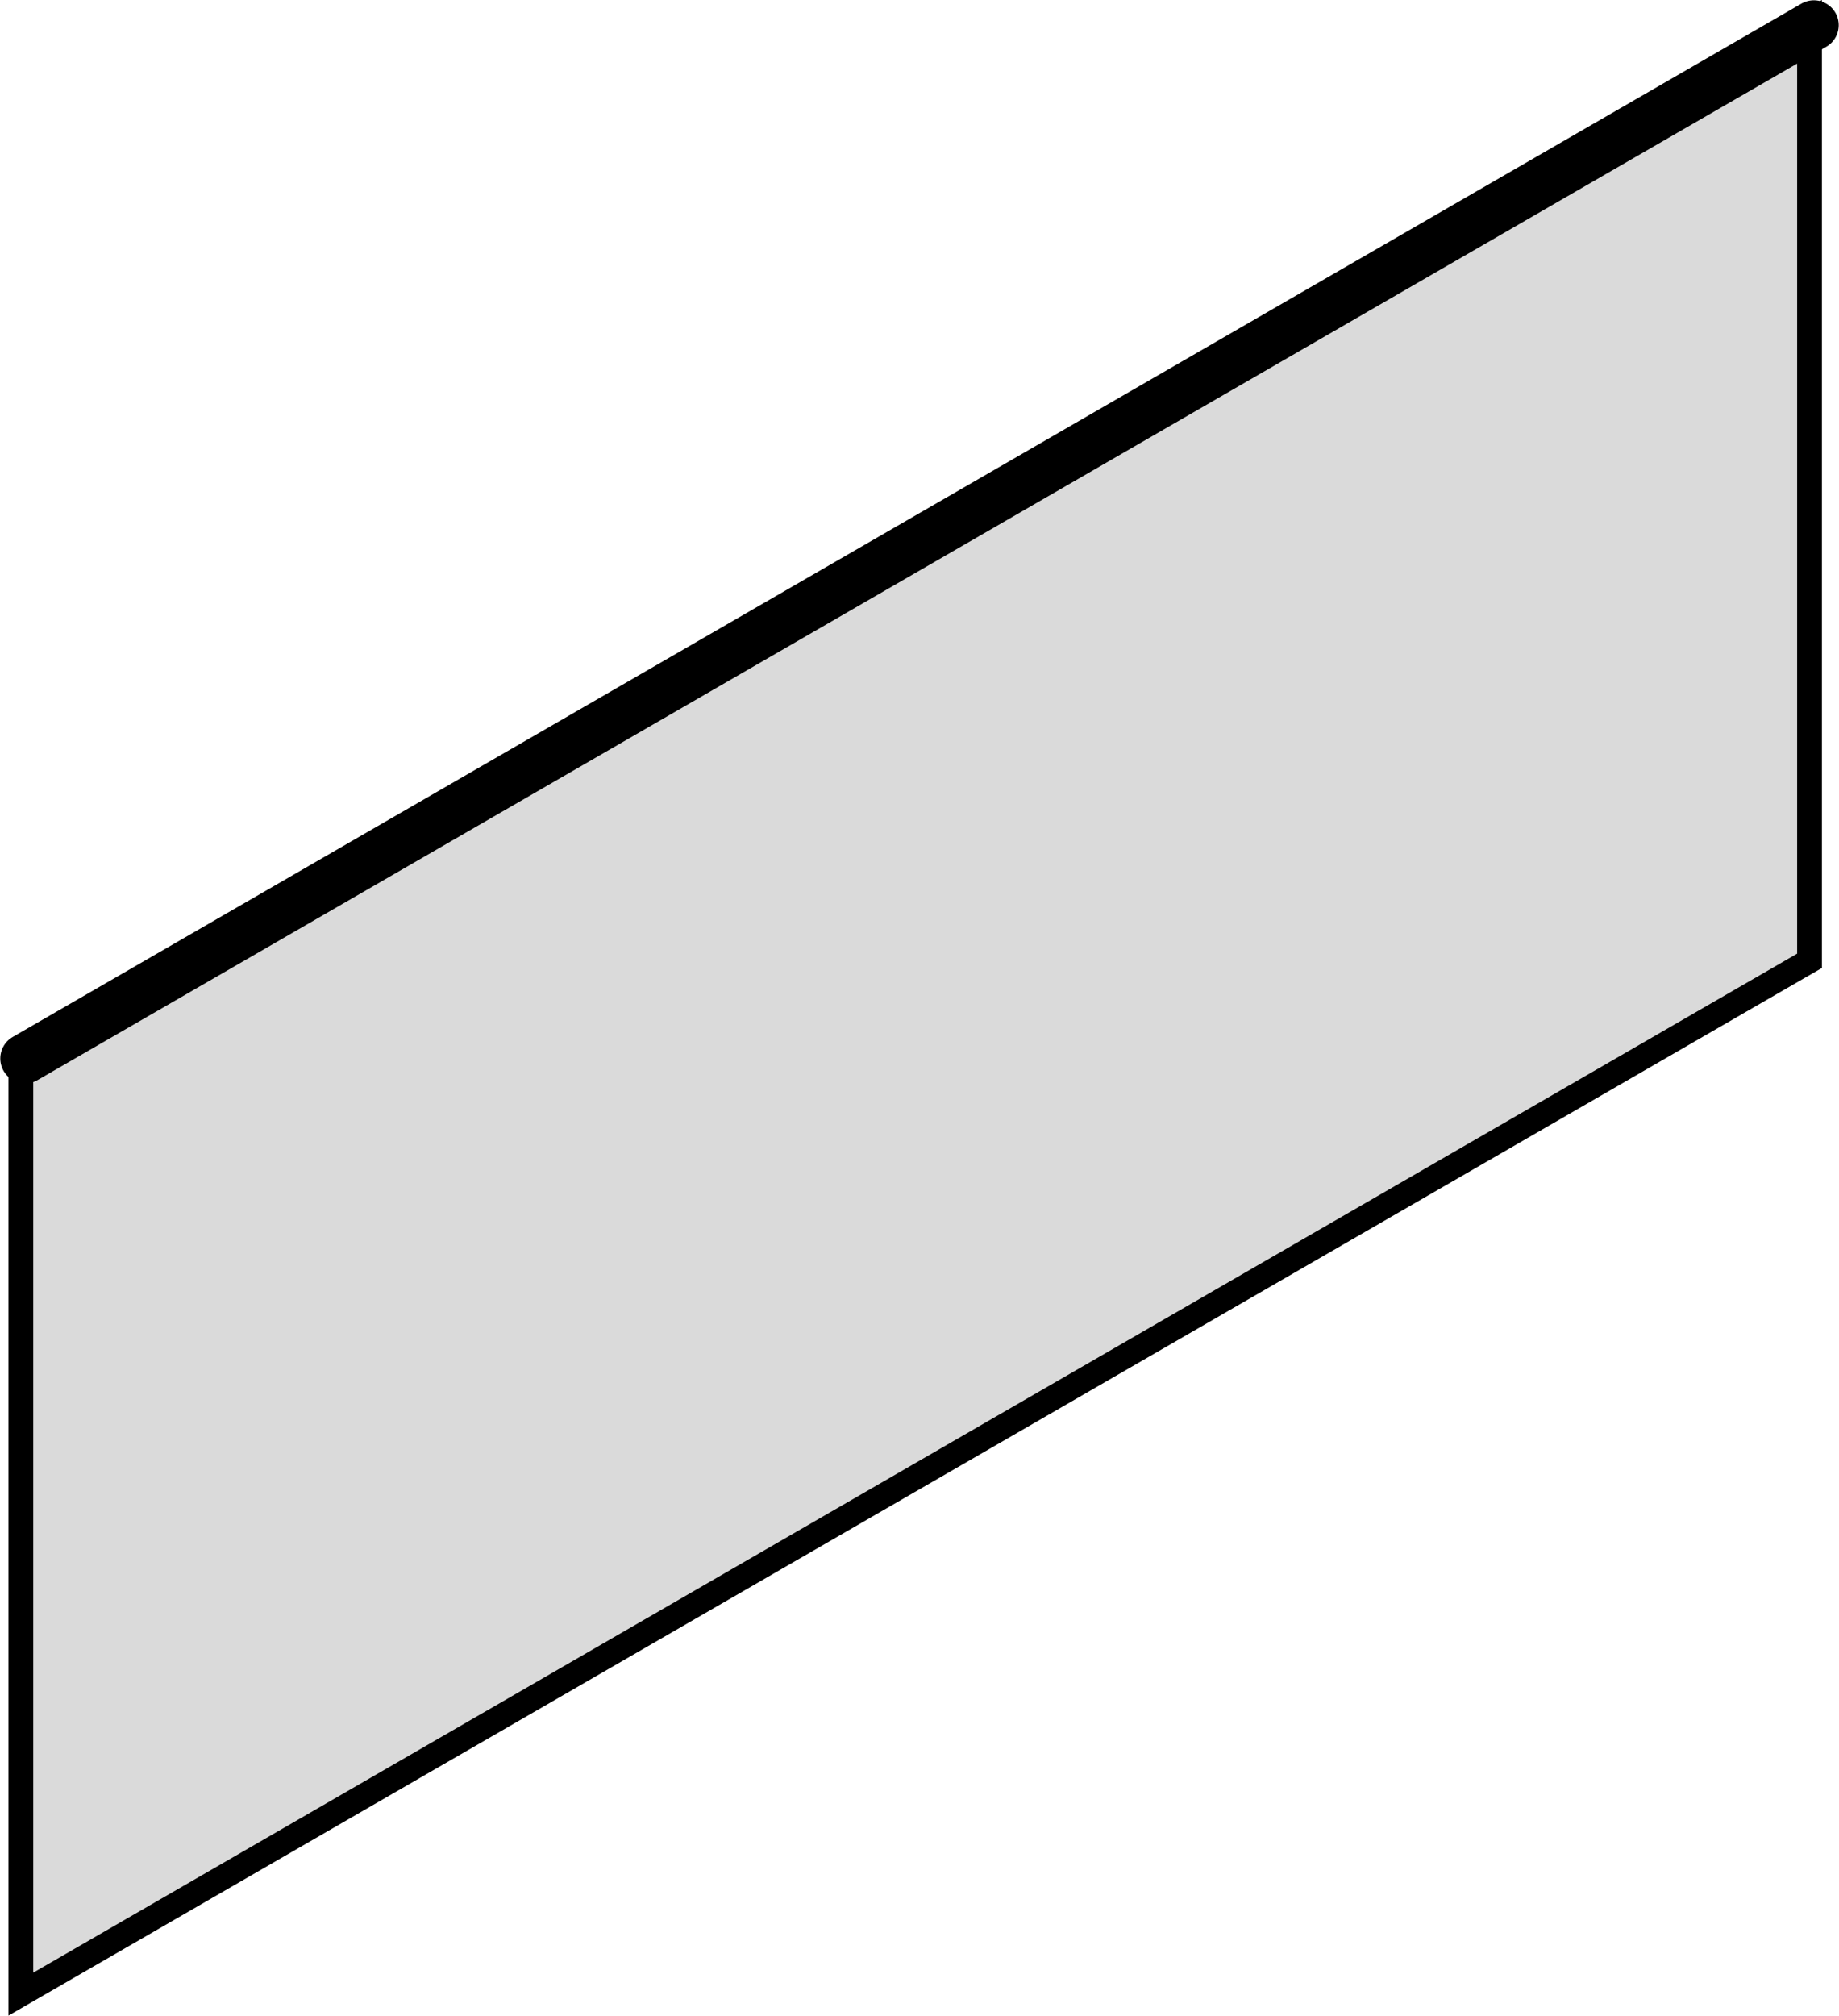<?xml version="1.0" encoding="UTF-8" standalone="no"?>
<!-- Created with Inkscape (http://www.inkscape.org/) -->

<svg
   xmlns:dc="http://purl.org/dc/elements/1.1/"
   xmlns:cc="http://creativecommons.org/ns#"
   xmlns:rdf="http://www.w3.org/1999/02/22-rdf-syntax-ns#"
   xmlns:svg="http://www.w3.org/2000/svg"
   xmlns="http://www.w3.org/2000/svg"
   xmlns:sodipodi="http://sodipodi.sourceforge.net/DTD/sodipodi-0.dtd"
   xmlns:inkscape="http://www.inkscape.org/namespaces/inkscape"
   width="9.794mm"
   height="10.729mm"
   viewBox="0 0 9.794 10.729"
   version="1.1"
   id="svg32286"
   inkscape:version="0.92.3 (2405546, 2018-03-11)"
   sodipodi:docname="Grille_conv_411_avant.svg">
  <defs
     id="defs32280" />
  <sodipodi:namedview
     id="base"
     pagecolor="#ffffff"
     bordercolor="#666666"
     borderopacity="1.0"
     inkscape:pageopacity="0.0"
     inkscape:pageshadow="2"
     inkscape:zoom="2.8"
     inkscape:cx="47.493582"
     inkscape:cy="-13.957294"
     inkscape:document-units="mm"
     inkscape:current-layer="layer1"
     showgrid="false"
     fit-margin-top="0"
     fit-margin-left="0"
     fit-margin-right="0"
     fit-margin-bottom="0"
     inkscape:window-width="1920"
     inkscape:window-height="1009"
     inkscape:window-x="-8"
     inkscape:window-y="-8"
     inkscape:window-maximized="1" />
  <g
     inkscape:label="Calque 1"
     inkscape:groupmode="layer"
     id="layer1"
     transform="translate(-71.832,-67.118)">
    <g
       transform="translate(-136.746,-151.748)"
       style="display:inline"
       id="g32267">
      <path
         sodipodi:nodetypes="ccccc"
         inkscape:connector-curvature="0"
         id="path9227"
         d="m 208.689,229.48 9.526,-5.5 v -5 l -9.526,5.5 z"
         style="fill:#000000;fill-opacity:0.147;stroke:#000000;stroke-width:0.132;stroke-linecap:butt;stroke-linejoin:miter;stroke-miterlimit:4;stroke-dasharray:none;stroke-opacity:1" />
      <path
         inkscape:connector-curvature="0"
         id="path53041"
         d="M 208.712,224.5 218.238,219"
         style="fill:none;stroke:#000000;stroke-width:0.265px;stroke-linecap:round;stroke-linejoin:round;stroke-opacity:1" />
    </g>
  </g>
</svg>
